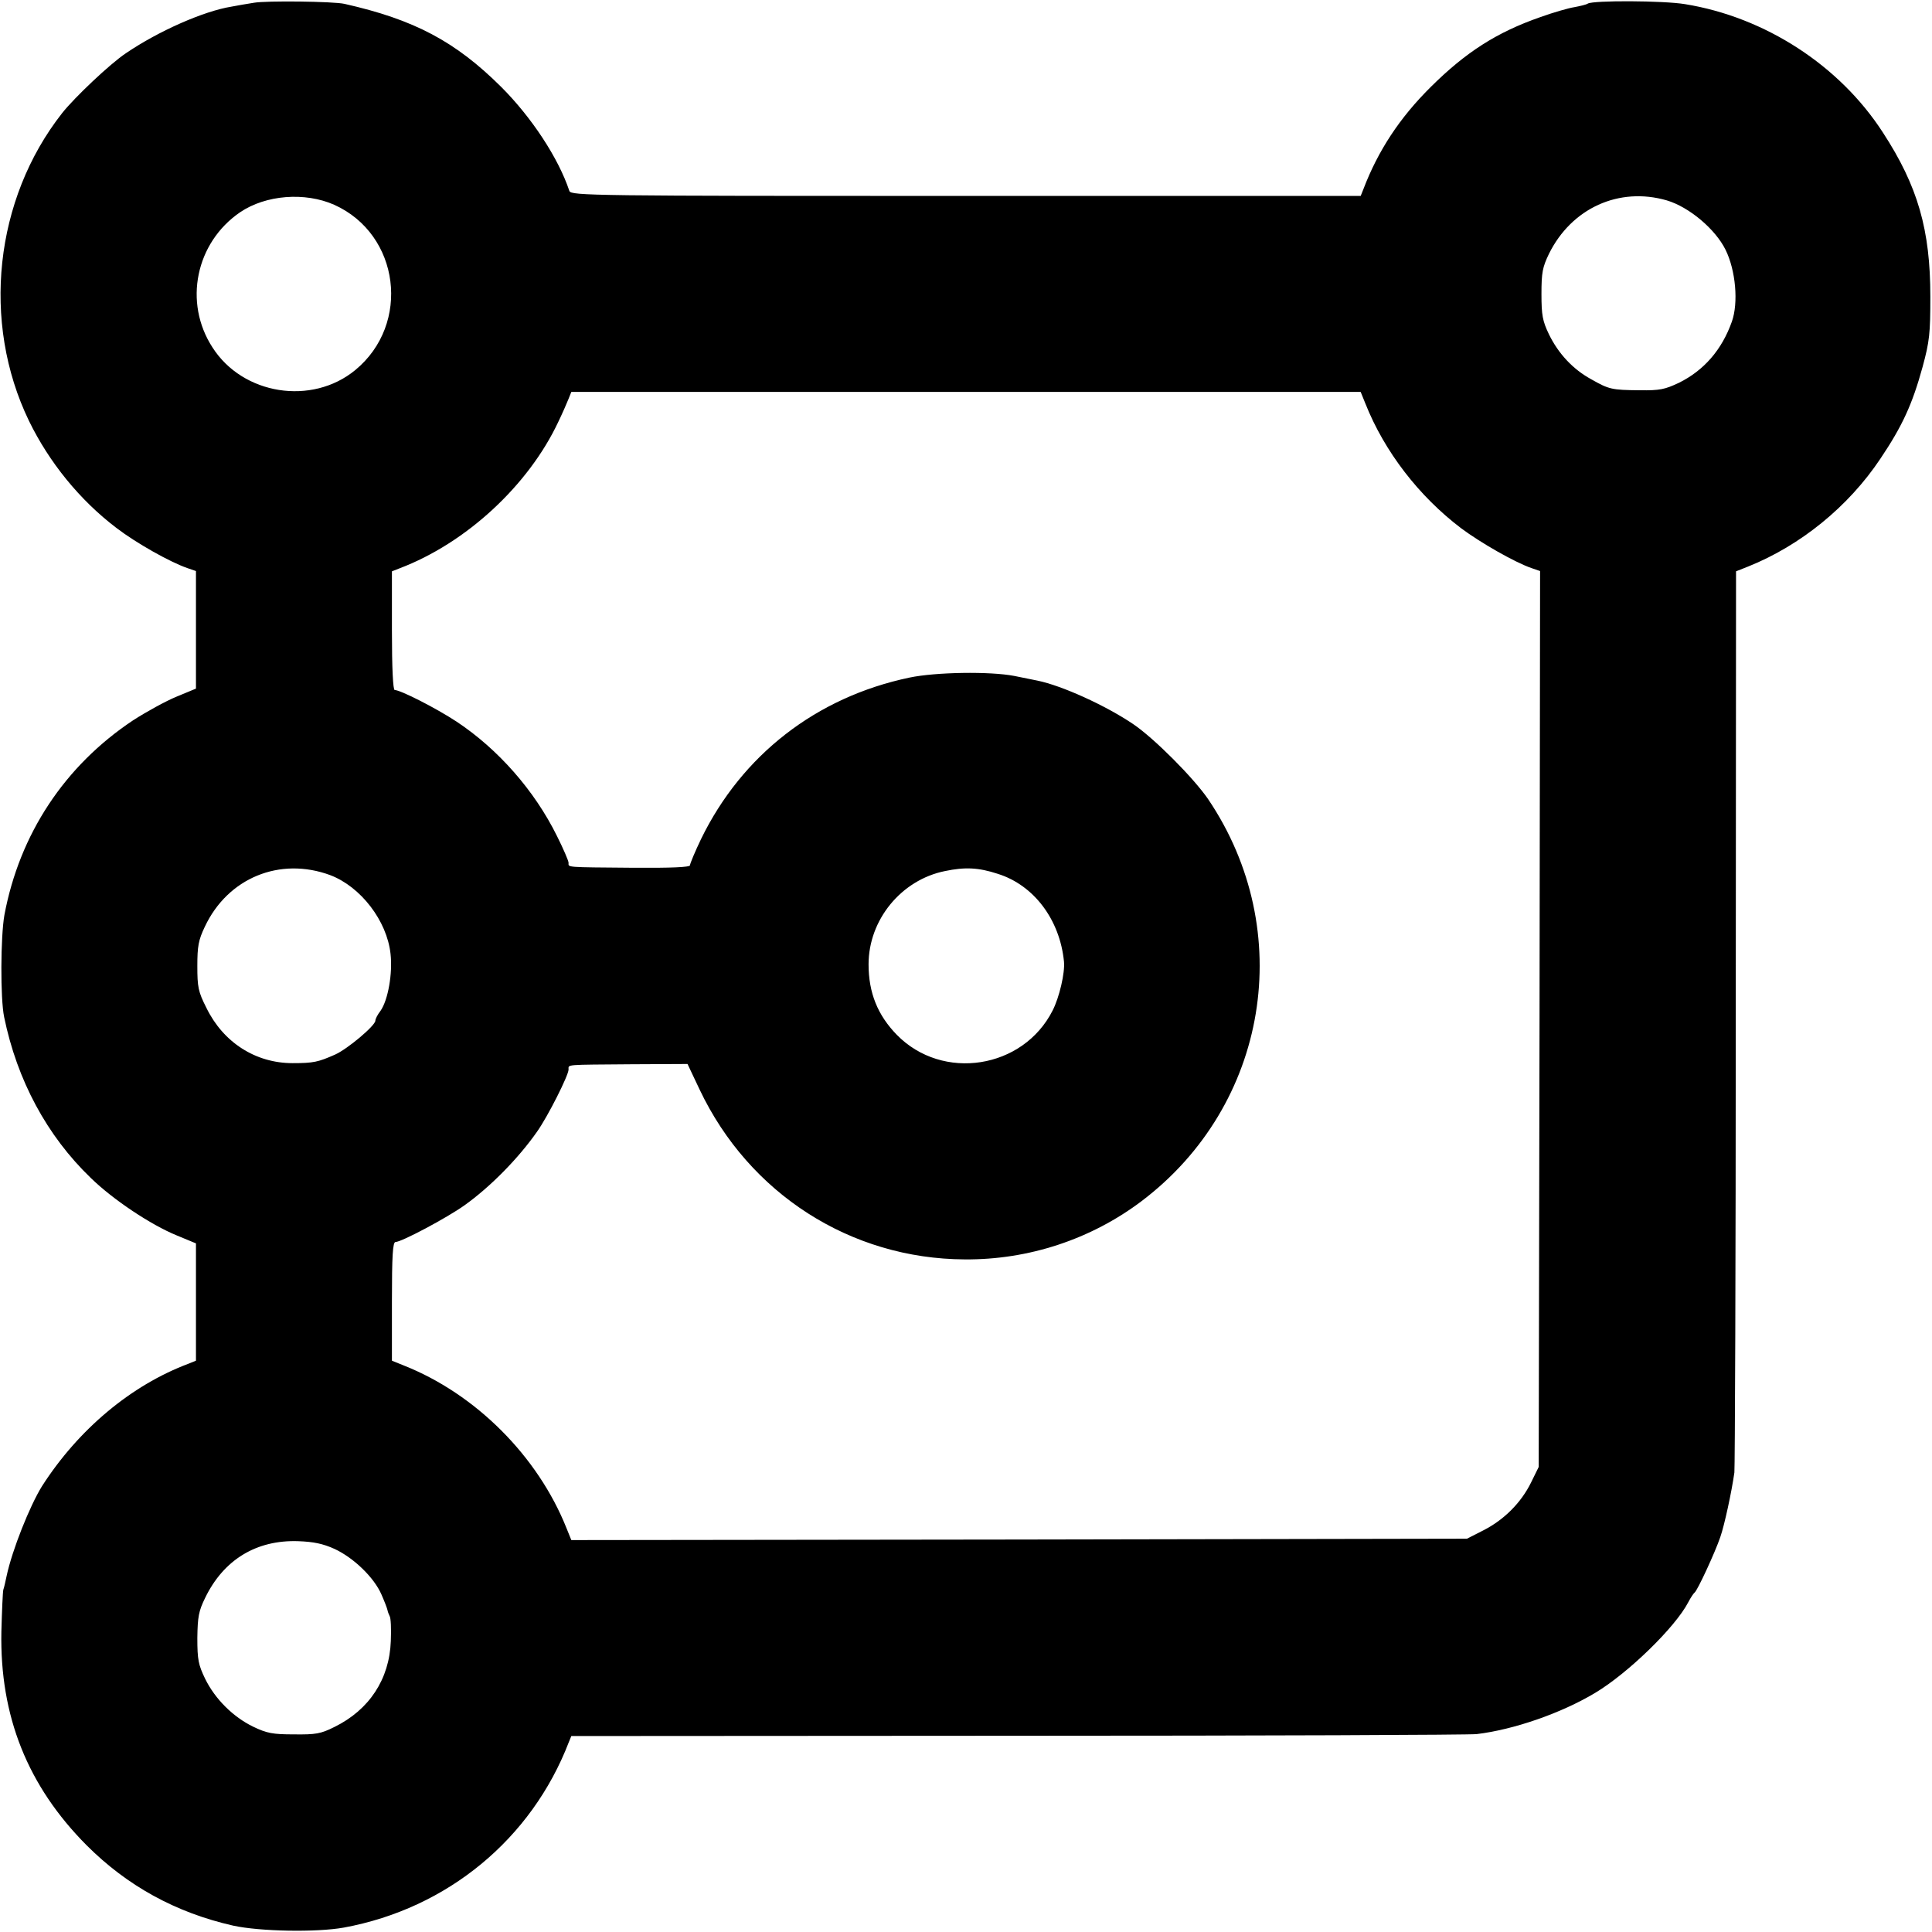<?xml version="1.0" standalone="no"?>
<!DOCTYPE svg PUBLIC "-//W3C//DTD SVG 20010904//EN"
 "http://www.w3.org/TR/2001/REC-SVG-20010904/DTD/svg10.dtd">
<svg version="1.0" xmlns="http://www.w3.org/2000/svg"
 width="700pt" height="700pt" viewBox="0 0 700 700"
 preserveAspectRatio="xMidYMid meet">
<g transform="translate(0,700) scale(0.1,-0.1)"
fill="#000000" stroke="none">
<path d="M920 6990 c-25 -4 -61 -10 -81 -14 -100 -16 -264 -88 -383 -169 -57
-38 -186 -160 -231 -217 -245 -312 -293 -757 -120 -1115 73 -150 184 -287 317
-388 72 -55 193 -123 256 -145 l32 -11 0 -213 0 -213 -70 -29 c-39 -16 -110
-55 -158 -86 -248 -165 -411 -412 -466 -705 -14 -79 -15 -303 -1 -370 47 -229
155 -430 314 -583 81 -79 218 -170 311 -208 l70 -29 0 -213 0 -212 -27 -11
c-208 -78 -399 -238 -531 -444 -44 -71 -108 -231 -128 -325 -4 -19 -9 -42 -12
-50 -2 -8 -5 -77 -7 -152 -6 -306 95 -559 309 -774 147 -147 323 -244 531
-291 96 -21 301 -25 401 -7 375 69 680 321 815 672 l9 22 1617 1 c890 0 1638
3 1663 6 135 16 307 76 429 149 119 71 291 238 338 329 9 17 19 32 23 35 10 7
74 145 93 201 15 43 41 163 51 234 2 17 5 758 5 1648 l1 1617 43 17 c190 76
364 217 480 391 80 119 116 198 153 333 25 92 28 121 28 254 0 242 -45 400
-172 595 -157 243 -427 418 -717 465 -79 13 -332 14 -352 2 -6 -4 -28 -9 -49
-13 -20 -3 -76 -19 -123 -36 -158 -55 -270 -127 -397 -253 -113 -112 -191
-231 -244 -370 l-10 -25 -1430 0 c-1354 0 -1431 1 -1437 18 -40 120 -137 267
-247 377 -166 165 -315 244 -568 301 -40 9 -282 12 -328 4z m291 -732 c238
-107 279 -432 76 -599 -157 -129 -407 -90 -517 82 -106 163 -61 380 100 490
93 63 235 74 341 27z m4828 16 c81 -24 176 -104 213 -179 37 -75 47 -192 23
-260 -36 -102 -101 -177 -192 -222 -51 -24 -69 -28 -143 -27 -100 1 -110 3
-175 40 -66 36 -119 93 -153 163 -23 48 -27 69 -27 146 0 78 4 97 27 145 82
166 254 244 427 194z m-1092 -736 c69 -174 194 -336 347 -452 71 -53 194 -123
254 -144 l32 -11 -2 -1623 -3 -1623 -28 -57 c-36 -73 -98 -135 -173 -173 l-59
-30 -1623 -3 -1622 -2 -17 42 c-104 262 -330 488 -591 591 l-42 17 0 215 c0
165 3 215 13 215 22 0 187 88 250 133 94 67 196 171 263 267 39 55 114 204
114 225 0 19 -16 17 228 19 l203 1 44 -93 c179 -377 547 -613 960 -615 232 -2
458 73 641 211 459 347 564 979 241 1457 -53 77 -195 220 -272 272 -101 68
-258 139 -346 157 -13 3 -51 10 -84 17 -88 17 -285 14 -380 -6 -338 -71 -607
-281 -755 -585 -22 -46 -40 -89 -40 -95 0 -7 -67 -10 -207 -9 -248 2 -233 1
-233 18 0 7 -19 51 -42 97 -82 166 -214 315 -363 414 -76 50 -204 115 -225
115 -6 0 -10 79 -10 215 l0 215 28 11 c242 92 467 301 575 531 15 31 31 68 37
83 l10 25 1430 0 1430 0 17 -42z m-3750 -1709 c110 -42 205 -165 218 -285 8
-71 -9 -167 -36 -206 -11 -14 -19 -30 -19 -36 0 -18 -101 -103 -146 -123 -61
-27 -78 -31 -154 -31 -134 0 -251 75 -312 200 -30 59 -33 76 -33 152 0 71 4
94 27 142 83 177 272 255 455 187z m2418 5 c131 -41 225 -166 240 -318 4 -41
-17 -130 -41 -177 -107 -212 -399 -258 -565 -88 -69 71 -102 152 -102 255 0
161 118 306 277 338 72 15 121 13 191 -10z m-2403 -2446 c69 -32 143 -103 170
-165 11 -25 21 -51 22 -57 1 -6 5 -16 8 -22 4 -6 6 -46 4 -90 -5 -138 -78
-249 -204 -311 -50 -25 -68 -28 -147 -27 -77 0 -98 4 -148 28 -72 35 -138 100
-174 174 -24 50 -28 68 -28 147 1 77 5 98 28 145 67 139 186 211 337 206 56
-2 90 -9 132 -28z"/>
</g>
</svg>
